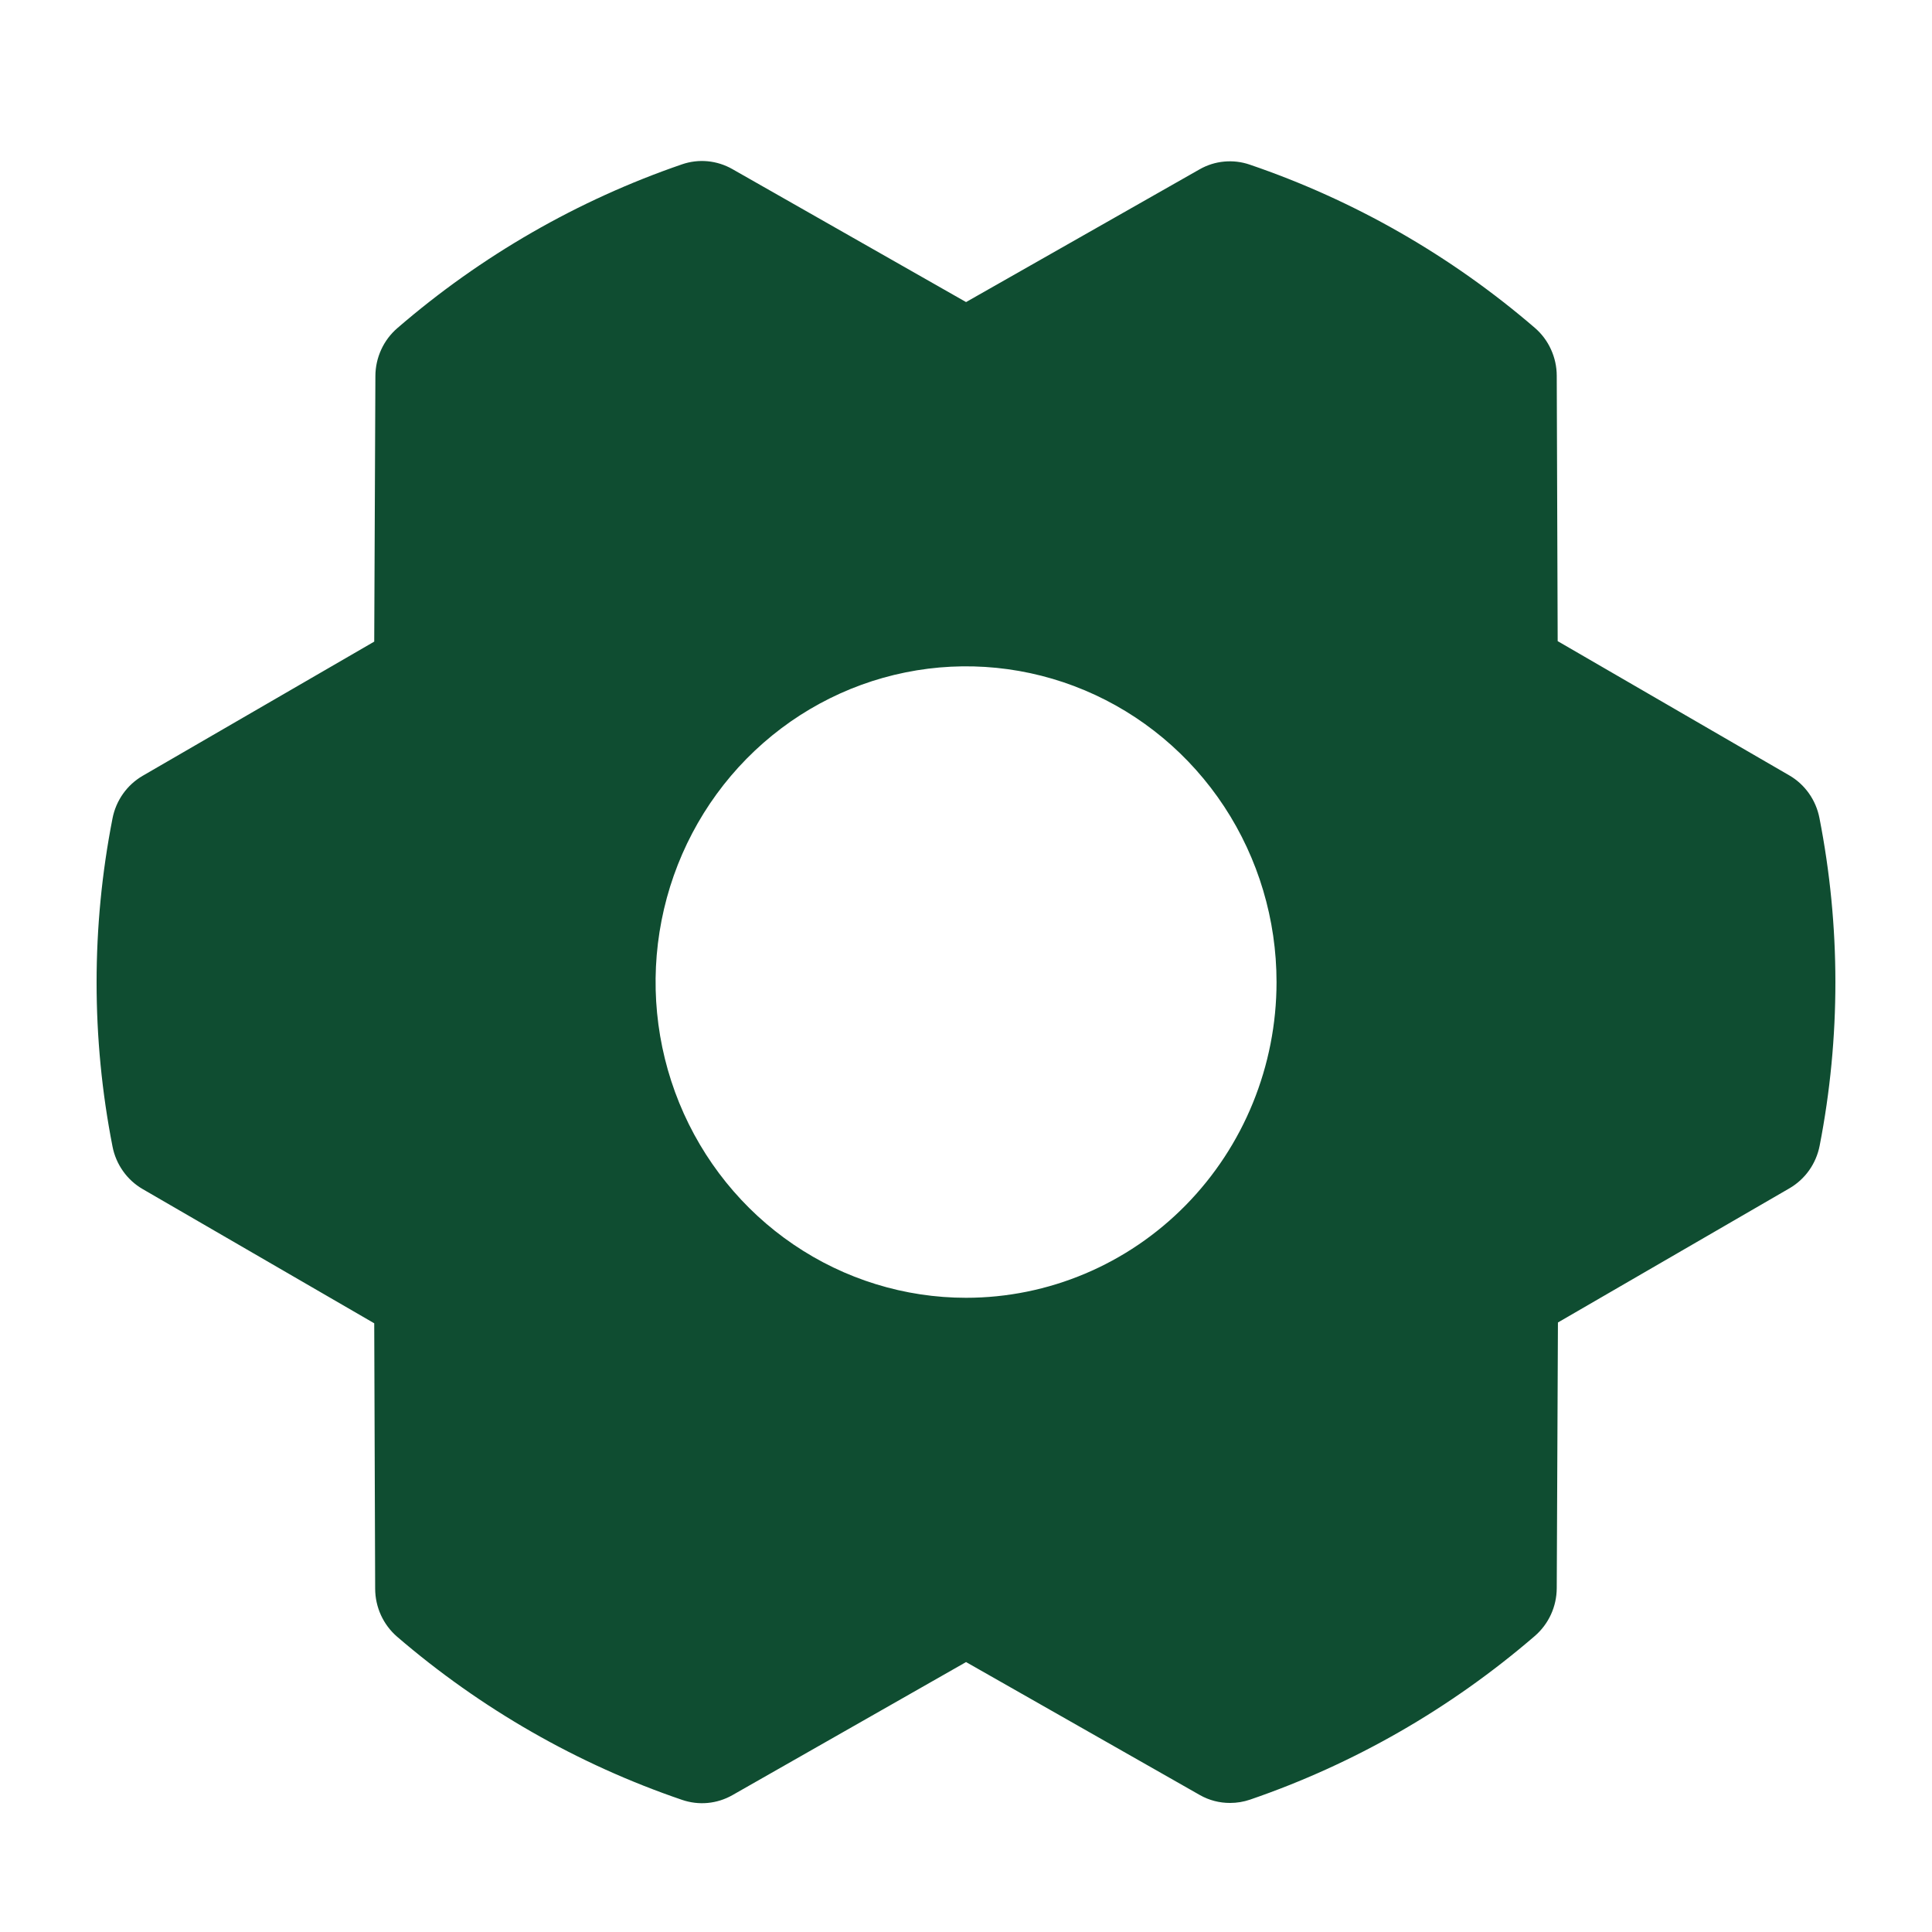<svg width="60" height="60" viewBox="0 0 60 60" fill="none" xmlns="http://www.w3.org/2000/svg">
<mask id="mask0_2742_818" style="mask-type:alpha" maskUnits="userSpaceOnUse" x="0" y="0" width="60" height="60">
<rect width="60" height="60" fill="#D9D9D9"/>
</mask>
<g mask="url(#mask0_2742_818)">
<path d="M56.504 25.402C56.45 25.126 56.339 24.865 56.177 24.637C56.015 24.408 55.807 24.218 55.566 24.079L48.375 19.911L48.346 11.67C48.346 11.386 48.284 11.106 48.166 10.849C48.049 10.591 47.877 10.363 47.664 10.18C45.056 7.936 42.052 6.217 38.813 5.113C38.558 5.025 38.287 4.993 38.019 5.018C37.751 5.042 37.491 5.124 37.256 5.258L30.002 9.381L22.742 5.25C22.506 5.116 22.246 5.034 21.977 5.008C21.709 4.983 21.438 5.015 21.182 5.103C17.945 6.214 14.944 7.94 12.34 10.19C12.128 10.373 11.956 10.601 11.839 10.857C11.721 11.114 11.659 11.394 11.658 11.678L11.622 19.926L4.431 24.093C4.191 24.233 3.982 24.423 3.821 24.651C3.659 24.88 3.547 25.141 3.494 25.417C2.835 28.78 2.835 32.242 3.494 35.605C3.547 35.881 3.659 36.142 3.821 36.37C3.982 36.599 4.191 36.789 4.431 36.928L11.622 41.096L11.651 49.339C11.652 49.623 11.713 49.903 11.831 50.161C11.949 50.418 12.12 50.646 12.333 50.83C14.941 53.073 17.945 54.793 21.184 55.897C21.44 55.984 21.71 56.017 21.978 55.992C22.246 55.967 22.506 55.885 22.742 55.752L30.002 51.617L37.263 55.747C37.55 55.91 37.874 55.994 38.203 55.992C38.414 55.992 38.623 55.957 38.822 55.889C42.059 54.779 45.059 53.054 47.664 50.808C47.877 50.624 48.048 50.397 48.166 50.14C48.284 49.883 48.345 49.603 48.346 49.32L48.383 41.071L55.573 36.904C55.814 36.764 56.022 36.574 56.184 36.346C56.346 36.117 56.457 35.856 56.511 35.58C57.165 32.22 57.163 28.762 56.504 25.402ZM30.002 40.304C28.095 40.304 26.231 39.729 24.645 38.651C23.06 37.574 21.824 36.042 21.094 34.251C20.364 32.459 20.173 30.488 20.545 28.586C20.917 26.684 21.836 24.936 23.184 23.565C24.533 22.194 26.251 21.26 28.121 20.882C29.992 20.503 31.93 20.698 33.692 21.44C35.454 22.182 36.96 23.439 38.02 25.051C39.079 26.664 39.644 28.559 39.644 30.499C39.644 33.099 38.629 35.593 36.82 37.432C35.012 39.271 32.559 40.304 30.002 40.304Z" fill="#0F4D31"/>
</g>
</svg>
